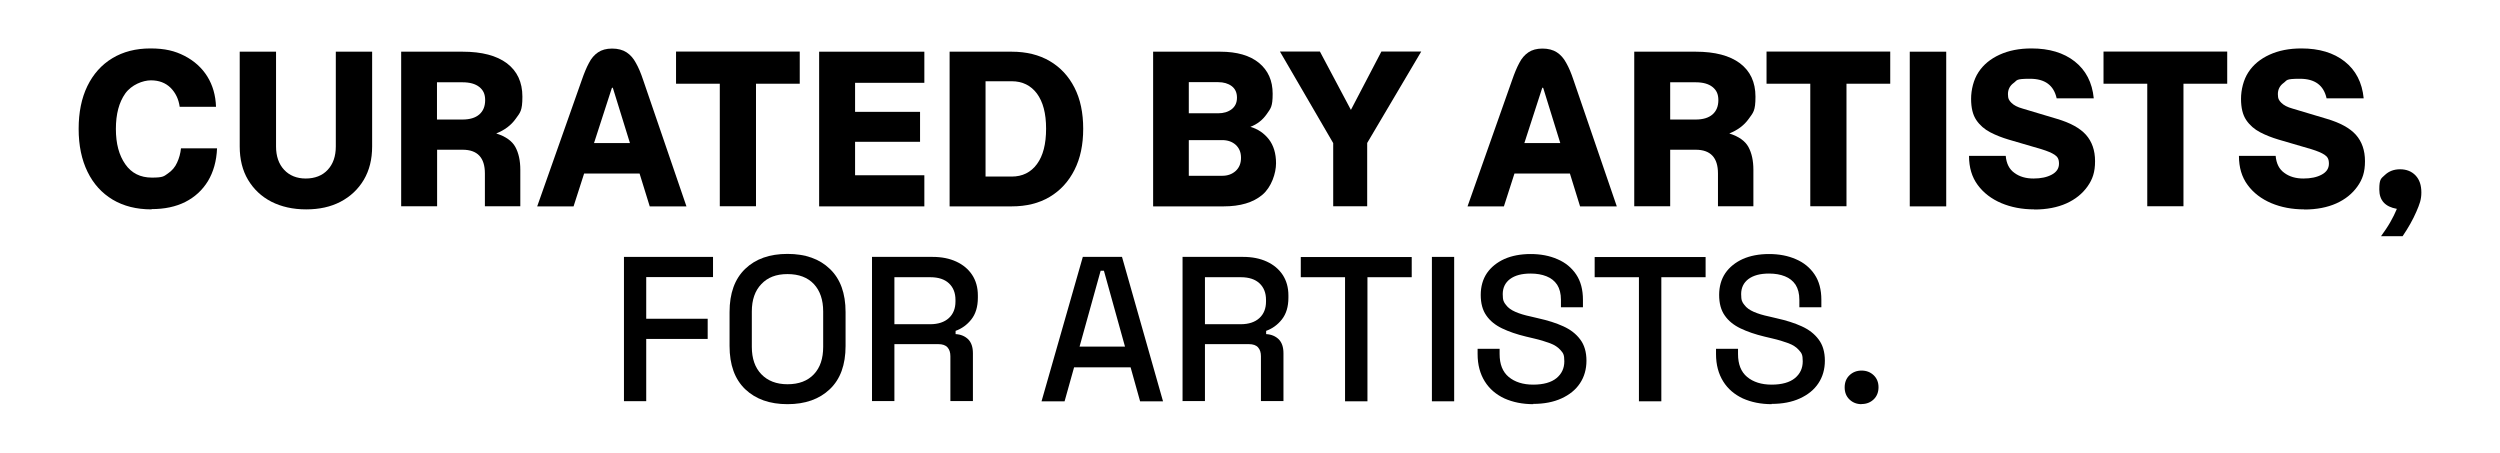 <svg viewBox="0 0 1920 347.7" version="1.1" xmlns="http://www.w3.org/2000/svg" id="Layer_1">
  
  <g>
    <path d="M116.3,160.8c-11.5,0-21.4-2.5-29.8-7.5-8.3-5-14.8-12.1-19.3-21.4-4.5-9.2-6.8-20.2-6.8-32.9s2.2-23.6,6.7-32.9c4.5-9.2,10.9-16.4,19.2-21.4,8.3-5,18-7.5,29.2-7.5s18.8,1.9,26.2,5.7c7.4,3.8,13.3,9.1,17.5,15.8,4.2,6.8,6.4,14.5,6.7,23.3h-27.9c-.8-5.9-3.2-10.8-7-14.6-3.9-3.8-8.9-5.7-15.1-5.7s-14.9,3.4-19.7,10.1c-4.8,6.8-7.2,15.8-7.2,27.2s2.4,20.2,7.2,27.1c4.8,6.9,11.6,10.3,20.5,10.3s9.2-1.1,12.3-3.2c3.1-2.1,5.5-4.9,7-8.3,1.6-3.4,2.6-7.1,3-11h27.7c-.4,9.8-2.8,18.2-7,25.2-4.3,7-10.1,12.3-17.4,16-7.3,3.7-16,5.5-25.9,5.5Z"></path>
    <path d="M235.1,160.8c-10.1,0-19-2-26.7-5.9-7.7-4-13.6-9.6-17.9-16.8-4.3-7.2-6.4-15.8-6.4-25.6V39.7h27.9v72.8c0,7.5,2.1,13.5,6.2,17.9,4.1,4.4,9.7,6.7,16.6,6.7s12.8-2.2,16.9-6.7c4.1-4.4,6.2-10.4,6.2-17.9V39.7h27.9v72.8c0,9.8-2.1,18.3-6.4,25.6-4.3,7.2-10.2,12.8-17.8,16.8-7.6,4-16.4,5.9-26.4,5.9Z"></path>
    <path d="M308.1,158.4V39.7h47.2c14.8,0,26.1,3,34,8.9,7.9,6,11.9,14.5,11.9,25.6s-1.7,12.2-5.2,17.1c-3.5,4.9-8.4,8.6-14.9,11.2,7.3,2.3,12.2,5.8,14.7,10.4,2.5,4.6,3.8,10.4,3.8,17.5v28h-27.2v-25.2c0-12.1-5.7-18.2-17.1-18.2h-19.6v43.4h-27.6ZM335.6,91.8h19.6c5.6,0,9.9-1.3,12.9-3.9,3-2.6,4.5-6.3,4.5-11s-1.5-7.7-4.5-10.1c-3-2.4-7.3-3.6-12.9-3.6h-19.6v28.5Z"></path>
    <path d="M412.6,158.4l34.2-96.9c1.8-5.2,3.6-9.6,5.5-13.1,1.8-3.6,4.2-6.3,7-8.2,2.8-1.9,6.4-2.9,10.8-2.9s8.2,1,11.1,2.9c2.9,1.9,5.3,4.6,7.2,8.2,2,3.5,3.8,7.8,5.5,12.9l33.3,97.2h-28.2l-7.8-25.2h-42.6l-8.1,25.2h-27.9ZM469.8,67.9l-13.6,42h27.6l-13-42c-.1-.4-.3-.6-.5-.6s-.4.2-.5.6Z"></path>
    <path d="M552.8,158.4v-94.1h-33.6v-24.7h95v24.7h-33.6v94.1h-27.9Z"></path>
    <path d="M629.1,158.4V39.7h80.8v23.9h-53.2v22.3h49.9v23h-49.9v25.7h53.2v23.9h-80.8Z"></path>
    <path d="M729.3,158.4V39.7h47.7c11.3,0,21,2.4,29.2,7.2,8.2,4.8,14.5,11.6,19,20.4,4.5,8.8,6.7,19.3,6.7,31.6s-2.2,22.7-6.7,31.6c-4.5,8.9-10.8,15.8-19,20.7-8.2,4.9-17.9,7.3-29.2,7.3h-47.7ZM756.9,135.6h20.1c8.2,0,14.7-3.2,19.4-9.6,4.7-6.4,7-15.4,7-27.2s-2.4-20.6-7-26.9c-4.7-6.3-11.2-9.5-19.4-9.5h-20.1v73.2Z"></path>
    <path d="M885.6,158.4V39.7h51.5c12.9,0,22.8,2.9,29.8,8.6,7,5.8,10.5,13.6,10.5,23.7s-1.5,11.2-4.6,15.7c-3.1,4.4-7.2,7.7-12.5,9.7,5.8,1.7,10.5,4.9,14.2,9.6,3.6,4.7,5.5,10.8,5.5,18.4s-3.5,18.3-10.5,24.2c-7,5.9-16.9,8.9-29.8,8.9h-54ZM913,87h22.6c4.1,0,7.5-1,10.3-3.1,2.7-2.1,4.1-5,4.1-8.9s-1.4-6.9-4.1-8.9c-2.7-2-6.2-3-10.3-3h-22.6v23.9ZM913,135h25.7c4.1,0,7.5-1.2,10.3-3.7,2.7-2.5,4.1-5.8,4.1-10.1s-1.4-7.5-4.1-10c-2.7-2.4-6.2-3.6-10.3-3.6h-25.7v27.4Z"></path>
    <path d="M1023.9,158.4v-48.5l-40.9-70.3h30.7l23.8,44.8,23.4-44.8h30.6l-41.5,70.2v48.6h-26.1Z"></path>
    <path d="M1127.1,158.4l34.2-96.9c1.8-5.2,3.6-9.6,5.5-13.1,1.8-3.6,4.2-6.3,7-8.2,2.8-1.9,6.4-2.9,10.8-2.9s8.2,1,11.1,2.9c2.9,1.9,5.3,4.6,7.2,8.2,2,3.5,3.8,7.8,5.5,12.9l33.3,97.2h-28.2l-7.8-25.2h-42.6l-8.1,25.2h-27.9ZM1184.3,67.9l-13.6,42h27.6l-13-42c-.1-.4-.3-.6-.5-.6s-.4.2-.5.6Z"></path>
    <path d="M1255.1,158.4V39.7h47.2c14.8,0,26.1,3,34,8.9,7.9,6,11.9,14.5,11.9,25.6s-1.7,12.2-5.2,17.1c-3.5,4.9-8.4,8.6-14.9,11.2,7.3,2.3,12.2,5.8,14.7,10.4s3.8,10.4,3.8,17.5v28h-27.2v-25.2c0-12.1-5.7-18.2-17.1-18.2h-19.6v43.4h-27.6ZM1282.7,91.8h19.6c5.6,0,9.9-1.3,12.9-3.9,3-2.6,4.5-6.3,4.5-11s-1.5-7.7-4.5-10.1-7.3-3.6-12.9-3.6h-19.6v28.5Z"></path>
    <path d="M1390.3,158.4v-94.1h-33.6v-24.7h95v24.7h-33.6v94.1h-27.9Z"></path>
    <path d="M1466.7,158.4V39.7h28v118.8h-28Z"></path>
    <path d="M1562.3,160.8c-9.3,0-17.7-1.6-25.3-4.8-7.5-3.2-13.6-7.8-18.1-13.9-4.5-6.1-6.7-13.5-6.7-22.4h28.2c.5,5.9,2.7,10.3,6.7,13.1,3.9,2.9,8.8,4.3,14.6,4.3s10.4-1,14.1-3c3.7-2,5.5-4.8,5.5-8.4s-1.1-5.3-3.3-6.8c-2.2-1.5-5.6-2.9-10.1-4.3l-25.3-7.4c-5-1.5-9.7-3.3-14.1-5.6-4.4-2.3-8-5.4-10.7-9.4-2.7-4-4-9.4-4-16.3s1.9-14.8,5.7-20.5c3.8-5.8,9.2-10.2,16.2-13.4s15.1-4.8,24.5-4.8c13.6,0,24.7,3.3,33.2,10,8.5,6.7,13.4,16.1,14.6,28.3h-28.5c-2.2-10-9-15-20.4-15s-9.7,1.1-12.6,3.2c-2.9,2.1-4.4,5-4.4,8.6s.9,4.9,2.7,6.7c1.8,1.8,4.6,3.3,8.6,4.4l26.4,7.9c10.1,3,17.5,7,22.2,12.2,4.6,5.2,7,11.9,7,20.3s-1.9,13.9-5.8,19.4c-3.9,5.5-9.3,9.9-16.2,13s-15.2,4.7-24.5,4.7Z"></path>
    <path d="M1649.1,158.4v-94.1h-33.6v-24.7h95v24.7h-33.6v94.1h-27.9Z"></path>
    <path d="M1769.6,160.8c-9.3,0-17.7-1.6-25.3-4.8-7.5-3.2-13.6-7.8-18.1-13.9-4.5-6.1-6.7-13.5-6.7-22.4h28.2c.5,5.9,2.7,10.3,6.7,13.1,3.9,2.9,8.8,4.3,14.6,4.3s10.4-1,14.1-3c3.7-2,5.5-4.8,5.5-8.4s-1.1-5.3-3.3-6.8c-2.2-1.5-5.6-2.9-10.1-4.3l-25.3-7.4c-5-1.5-9.7-3.3-14.1-5.6-4.4-2.3-8-5.4-10.7-9.4-2.7-4-4-9.4-4-16.3s1.9-14.8,5.7-20.5c3.8-5.8,9.2-10.2,16.2-13.4s15.1-4.8,24.5-4.8c13.6,0,24.7,3.3,33.2,10,8.5,6.7,13.4,16.1,14.6,28.3h-28.5c-2.2-10-9-15-20.4-15s-9.7,1.1-12.6,3.2c-2.9,2.1-4.4,5-4.4,8.6s.9,4.9,2.7,6.7c1.8,1.8,4.6,3.3,8.6,4.4l26.4,7.9c10.1,3,17.5,7,22.2,12.2,4.6,5.2,7,11.9,7,20.3s-1.9,13.9-5.8,19.4c-3.9,5.5-9.3,9.9-16.2,13s-15.2,4.7-24.5,4.7Z"></path>
    <path d="M1828.7,181.3c2.6-3.6,5-7.1,7-10.6,2-3.5,3.7-6.9,5.1-10.3-9-1.6-13.5-6.5-13.5-14.9s1.5-8.4,4.4-11.2c3-2.8,6.8-4.3,11.6-4.3s8.9,1.6,11.9,4.8c3,3.2,4.4,7.5,4.4,13s-1.3,8.9-3.9,14.9c-2.6,6-6.1,12.2-10.5,18.7h-16.5Z"></path>
  </g>
  <g>
    <path d="M479.2,308.2v-110.9h68.4v15.5h-51.3v32h47.2v15.5h-47.2v47.8h-17.1Z"></path>
    <path d="M604.8,310.4c-13.6,0-24.4-3.8-32.5-11.5-8-7.7-12-18.7-12-33.2v-26c0-14.5,4-25.5,12-33.2,8-7.7,18.8-11.5,32.5-11.5s24.5,3.8,32.5,11.5c8.1,7.7,12.1,18.7,12.1,33.2v26c0,14.5-4,25.5-12.1,33.2-8.1,7.7-18.9,11.5-32.5,11.5ZM604.8,295.1c8.8,0,15.5-2.6,20.3-7.7,4.8-5.1,7.1-12.1,7.1-21v-27.2c0-8.9-2.4-15.9-7.1-21-4.8-5.1-11.5-7.7-20.3-7.7s-15.3,2.6-20.1,7.7c-4.9,5.1-7.3,12.1-7.3,21v27.2c0,8.9,2.4,15.9,7.3,21,4.9,5.1,11.6,7.7,20.1,7.7Z"></path>
    <path d="M669.7,308.2v-110.9h46.6c6.9,0,12.9,1.2,18.1,3.6,5.2,2.4,9.3,5.8,12.2,10.2,2.9,4.4,4.4,9.7,4.4,15.8v1.7c0,7-1.7,12.5-5,16.7-3.3,4.2-7.4,7.1-12.1,8.8v2.5c4,.2,7.2,1.6,9.7,4,2.4,2.5,3.6,6,3.6,10.7v36.7h-17.3v-34.4c0-2.9-.7-5.1-2.2-6.8-1.5-1.7-3.9-2.5-7.1-2.5h-33.7v43.7h-17.1ZM686.8,249h27.6c6.1,0,10.9-1.6,14.3-4.7,3.4-3.1,5.1-7.4,5.1-12.7v-1.3c0-5.4-1.7-9.6-5-12.7-3.3-3.1-8.1-4.7-14.3-4.7h-27.6v36.1Z"></path>
    <path d="M799.9,308.2l31.7-110.9h30.1l31.5,110.9h-17.6l-7.3-26.1h-43.4l-7.3,26.1h-17.7ZM829.2,266.2h34.8l-16.2-58.3h-2.5l-16.2,58.3Z"></path>
    <path d="M908.2,308.2v-110.9h46.6c6.9,0,12.9,1.2,18.1,3.6s9.3,5.8,12.2,10.2c2.9,4.4,4.4,9.7,4.4,15.8v1.7c0,7-1.7,12.5-5,16.7-3.3,4.2-7.4,7.1-12.1,8.8v2.5c4,.2,7.2,1.6,9.7,4,2.4,2.5,3.6,6,3.6,10.7v36.7h-17.3v-34.4c0-2.9-.7-5.1-2.2-6.8-1.5-1.7-3.9-2.5-7.1-2.5h-33.7v43.7h-17.1ZM925.3,249h27.6c6.1,0,10.9-1.6,14.3-4.7,3.4-3.1,5.1-7.4,5.1-12.7v-1.3c0-5.4-1.7-9.6-5-12.7-3.3-3.1-8.1-4.7-14.3-4.7h-27.6v36.1Z"></path>
    <path d="M1033,308.2v-95.3h-34v-15.5h85.2v15.5h-34v95.3h-17.1Z"></path>
    <path d="M1099.7,308.2v-110.9h17.1v110.9h-17.1Z"></path>
    <path d="M1177.6,310.4c-8.3,0-15.7-1.5-22.2-4.4-6.4-3-11.5-7.3-15.1-13.1-3.6-5.8-5.5-12.7-5.5-21v-4h16.9v4c0,7.8,2.3,13.7,7,17.6,4.7,3.9,11,5.9,18.8,5.9s13.9-1.7,17.9-5c4-3.3,6-7.6,6-12.9s-.9-6.3-2.9-8.6c-1.9-2.2-4.6-4-8.1-5.3-3.5-1.3-7.7-2.6-12.5-3.7l-5.9-1.4c-7.1-1.7-13.2-3.8-18.4-6.3-5.2-2.5-9.3-5.8-12.1-9.9-2.9-4.1-4.3-9.4-4.3-15.8s1.6-12.1,4.8-16.8c3.2-4.6,7.7-8.2,13.4-10.8,5.7-2.5,12.4-3.8,20.1-3.8s14.6,1.3,20.7,4c6.1,2.6,10.8,6.5,14.3,11.7,3.5,5.2,5.2,11.7,5.2,19.5v5.7h-16.9v-5.7c0-4.8-1-8.6-2.9-11.6-2-3-4.7-5.1-8.2-6.5-3.5-1.4-7.5-2.1-12.2-2.1-6.8,0-12,1.4-15.8,4.2-3.7,2.8-5.6,6.7-5.6,11.6s.8,6.2,2.5,8.3c1.6,2.2,4,3.9,7.2,5.3,3.2,1.4,7.1,2.6,11.9,3.6l5.9,1.4c7.2,1.6,13.5,3.6,19,6.1,5.5,2.5,9.8,5.8,13,10.1,3.2,4.2,4.8,9.7,4.8,16.3s-1.7,12.5-5,17.4c-3.3,5-8.1,8.8-14.2,11.6-6.1,2.8-13.4,4.2-21.7,4.2Z"></path>
    <path d="M1258.7,308.2v-95.3h-34v-15.5h85.2v15.5h-34v95.3h-17.1Z"></path>
    <path d="M1360.7,310.4c-8.3,0-15.7-1.5-22.2-4.4-6.4-3-11.5-7.3-15.1-13.1-3.6-5.8-5.5-12.7-5.5-21v-4h16.9v4c0,7.8,2.3,13.7,7,17.6,4.7,3.9,11,5.9,18.8,5.9s13.9-1.7,17.9-5c4-3.3,6-7.6,6-12.9s-.9-6.3-2.9-8.6c-1.9-2.2-4.6-4-8.1-5.3-3.5-1.3-7.7-2.6-12.5-3.7l-5.9-1.4c-7.1-1.7-13.2-3.8-18.4-6.3-5.2-2.5-9.3-5.8-12.1-9.9-2.9-4.1-4.3-9.4-4.3-15.8s1.6-12.1,4.8-16.8c3.2-4.6,7.7-8.2,13.4-10.8,5.7-2.5,12.4-3.8,20.1-3.8s14.6,1.3,20.7,4c6.1,2.6,10.8,6.5,14.3,11.7,3.5,5.2,5.2,11.7,5.2,19.5v5.7h-16.9v-5.7c0-4.8-1-8.6-2.9-11.6-2-3-4.7-5.1-8.2-6.5-3.5-1.4-7.5-2.1-12.2-2.1-6.8,0-12,1.4-15.8,4.2-3.7,2.8-5.6,6.7-5.6,11.6s.8,6.2,2.5,8.3c1.6,2.2,4,3.9,7.2,5.3,3.2,1.4,7.1,2.6,11.9,3.6l5.9,1.4c7.2,1.6,13.5,3.6,19,6.1,5.5,2.5,9.8,5.8,13,10.1,3.2,4.2,4.8,9.7,4.8,16.3s-1.7,12.5-5,17.4c-3.3,5-8.1,8.8-14.2,11.6-6.1,2.8-13.4,4.2-21.7,4.2Z"></path>
    <path d="M1429.7,310.4c-3.7,0-6.8-1.2-9.3-3.6-2.5-2.4-3.7-5.5-3.7-9.3s1.2-6.9,3.7-9.3c2.5-2.4,5.6-3.6,9.3-3.6s6.8,1.2,9.3,3.6c2.5,2.4,3.7,5.5,3.7,9.2s-1.2,6.9-3.7,9.3c-2.5,2.4-5.6,3.6-9.3,3.6Z"></path>
  </g>
</svg>